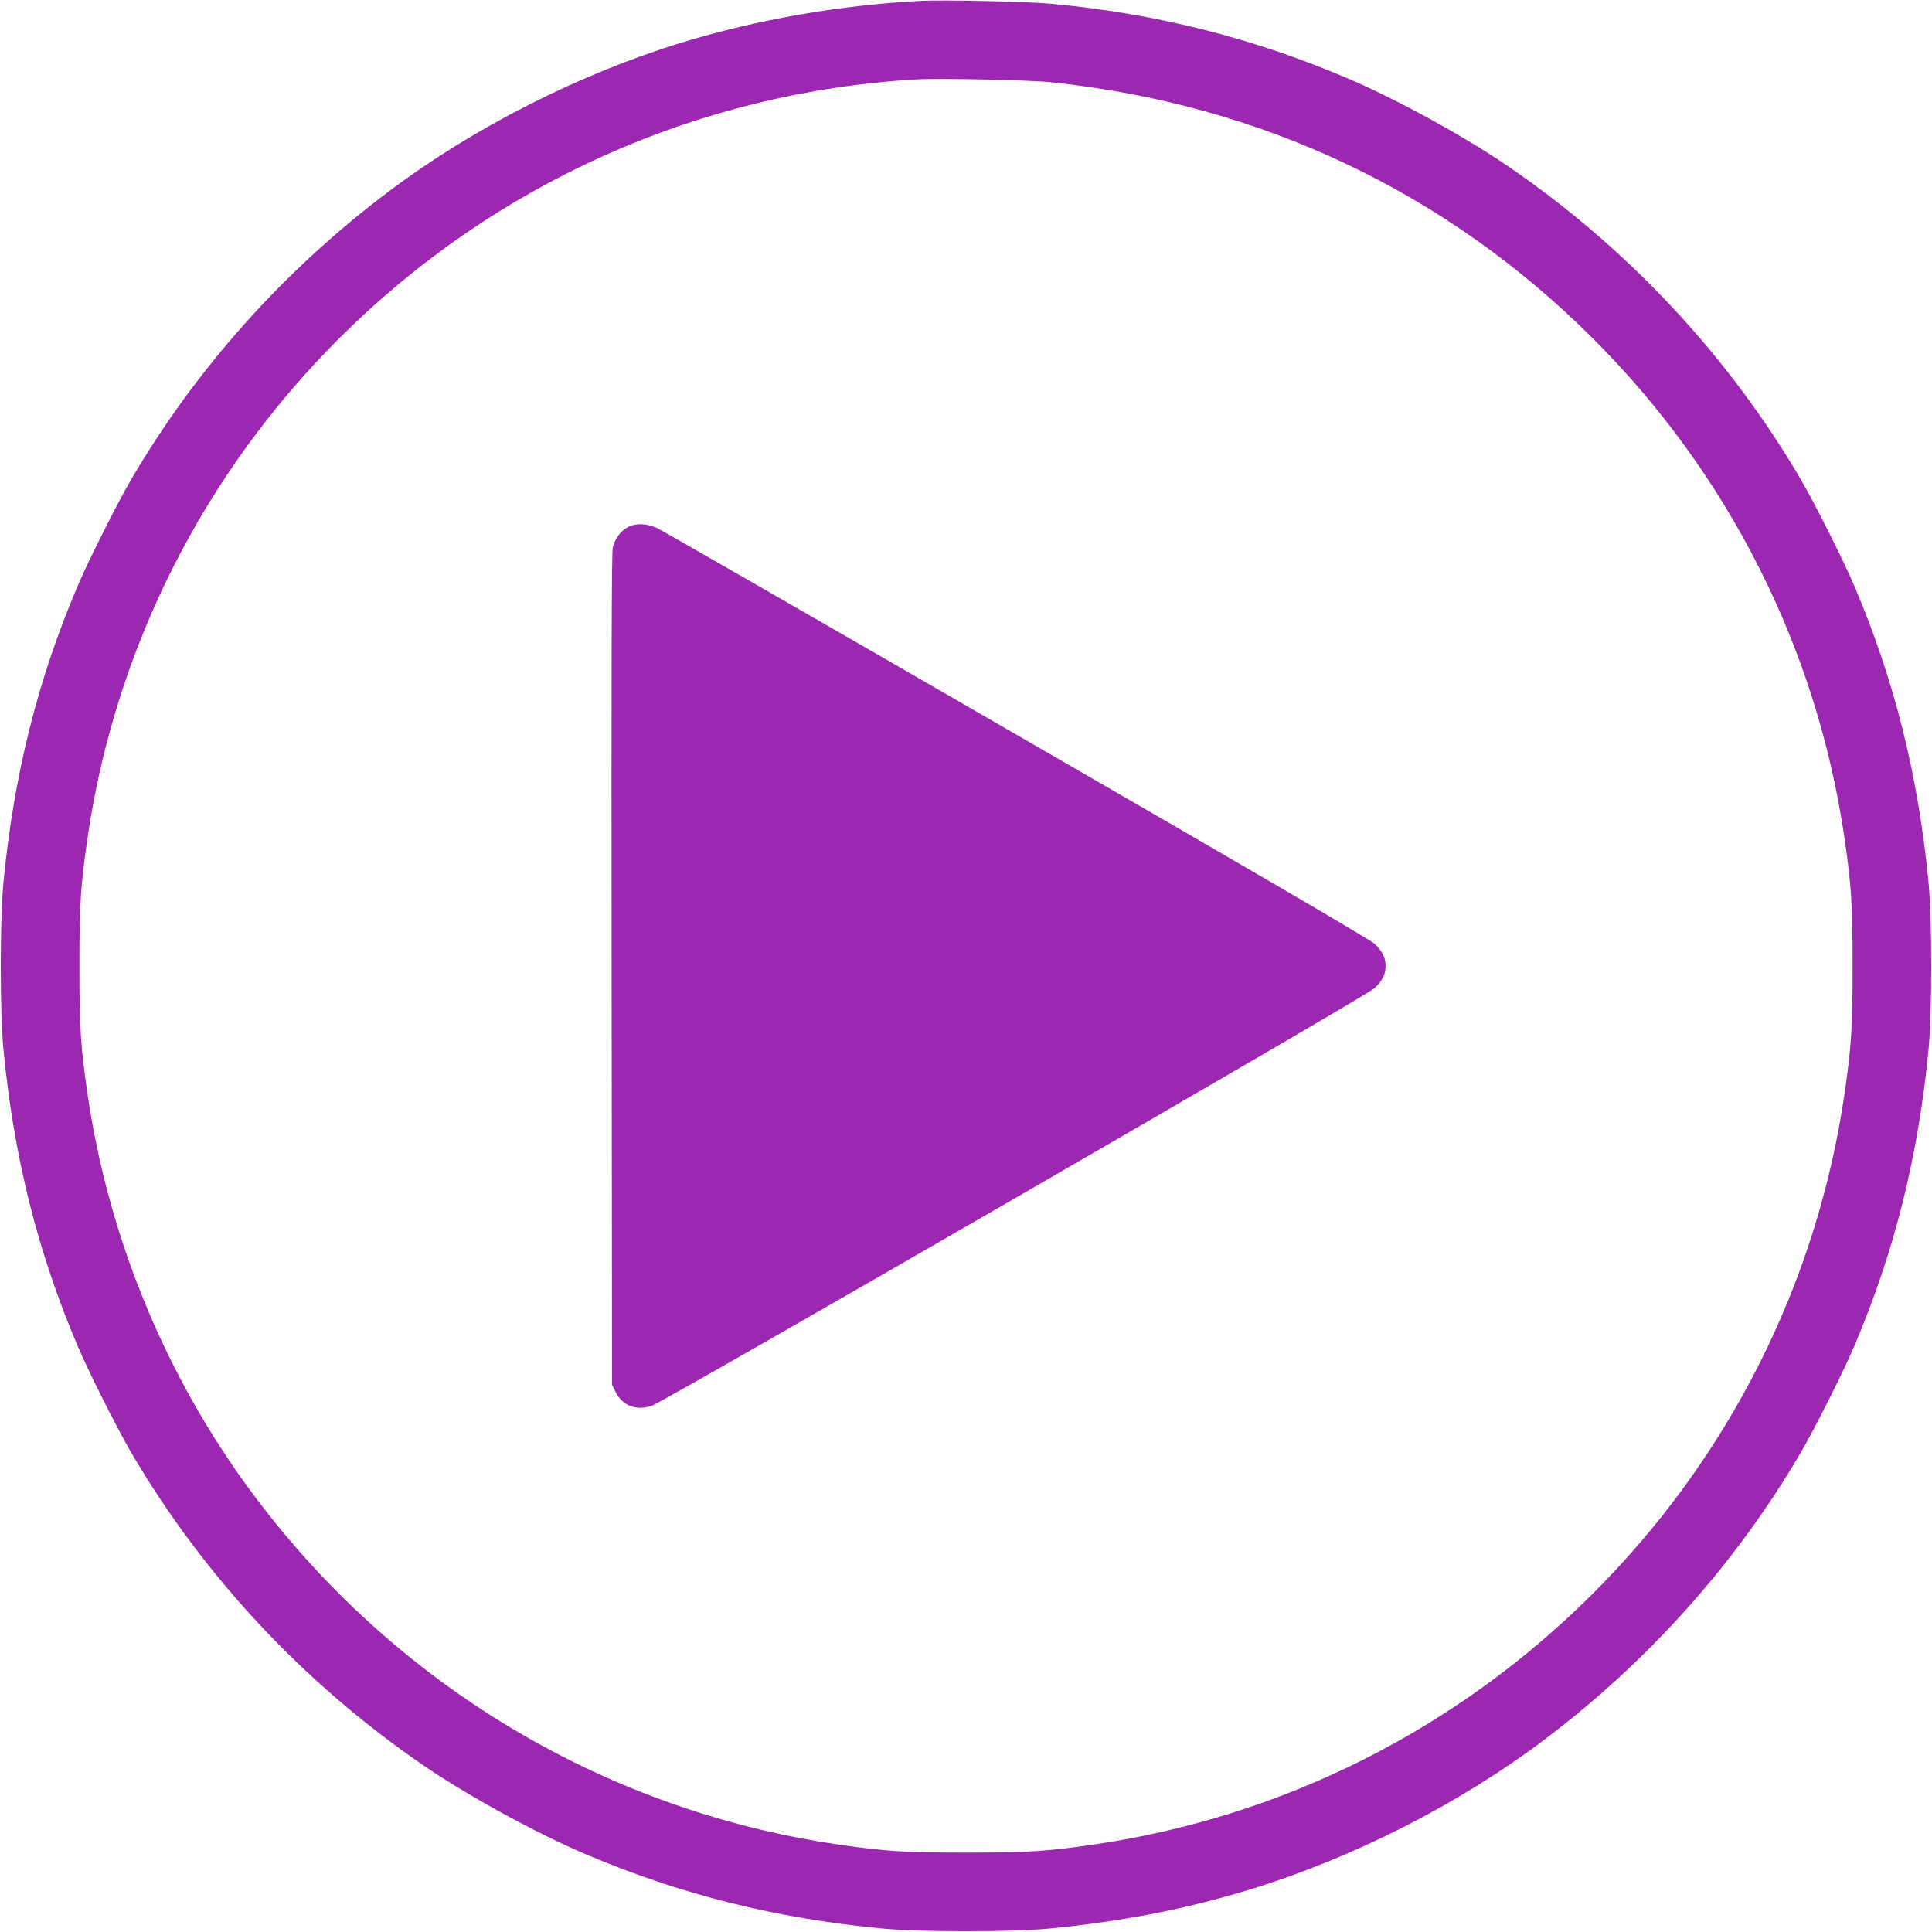 <?xml version="1.0" standalone="no"?>
<!DOCTYPE svg PUBLIC "-//W3C//DTD SVG 20010904//EN"
 "http://www.w3.org/TR/2001/REC-SVG-20010904/DTD/svg10.dtd">
<svg version="1.0" xmlns="http://www.w3.org/2000/svg"
 width="1280pt" height="1280pt" viewBox="0 0 1280 1280"
 preserveAspectRatio="xMidYMid meet">
<g transform="translate(0,1280) scale(0.1,-0.1)"
fill="#9c27b0" stroke="none">
<path d="M6095 12794 c-538 -29 -1075 -123 -1575 -275 -682 -209 -1382 -564
-1945 -988 -692 -520 -1275 -1172 -1705 -1906 -96 -165 -284 -538 -358 -713
-265 -625 -420 -1248 -489 -1957 -24 -252 -24 -858 0 -1110 69 -709 224 -1332
489 -1957 74 -175 262 -548 358 -713 478 -816 1142 -1527 1932 -2069 296 -203
754 -454 1086 -594 627 -265 1248 -421 1957 -489 252 -24 858 -24 1110 0 480
47 899 128 1325 258 682 209 1382 564 1945 988 692 520 1275 1172 1705 1906
96 165 284 538 358 713 265 625 420 1248 489 1957 24 252 24 858 0 1110 -69
709 -224 1332 -489 1957 -74 175 -262 548 -358 713 -478 816 -1142 1527 -1932
2069 -296 203 -754 454 -1086 594 -624 264 -1259 423 -1947 487 -162 15 -716
27 -870 19z m870 -539 c1389 -146 2613 -725 3586 -1695 903 -901 1485 -2055
1669 -3310 46 -318 54 -439 54 -850 0 -411 -8 -532 -54 -850 -184 -1255 -766
-2409 -1669 -3310 -901 -899 -2050 -1477 -3301 -1660 -318 -46 -439 -54 -850
-54 -411 0 -532 8 -850 54 -1585 232 -3003 1101 -3943 2416 -537 752 -892
1635 -1027 2554 -46 318 -54 439 -54 850 0 411 8 532 54 850 184 1255 766
2409 1669 3310 1027 1024 2376 1629 3821 1714 153 9 751 -4 895 -19z"/>
<path d="M4162 9309 c-48 -24 -84 -72 -102 -134 -8 -29 -10 -781 -8 -2795 l3
-2755 24 -48 c45 -91 137 -126 241 -90 83 28 4736 2716 4787 2766 52 50 73 92
73 147 0 55 -21 97 -73 147 -28 27 -805 481 -2377 1388 -1284 742 -2354 1357
-2378 1367 -69 31 -139 33 -190 7z"/>
</g>
</svg>
